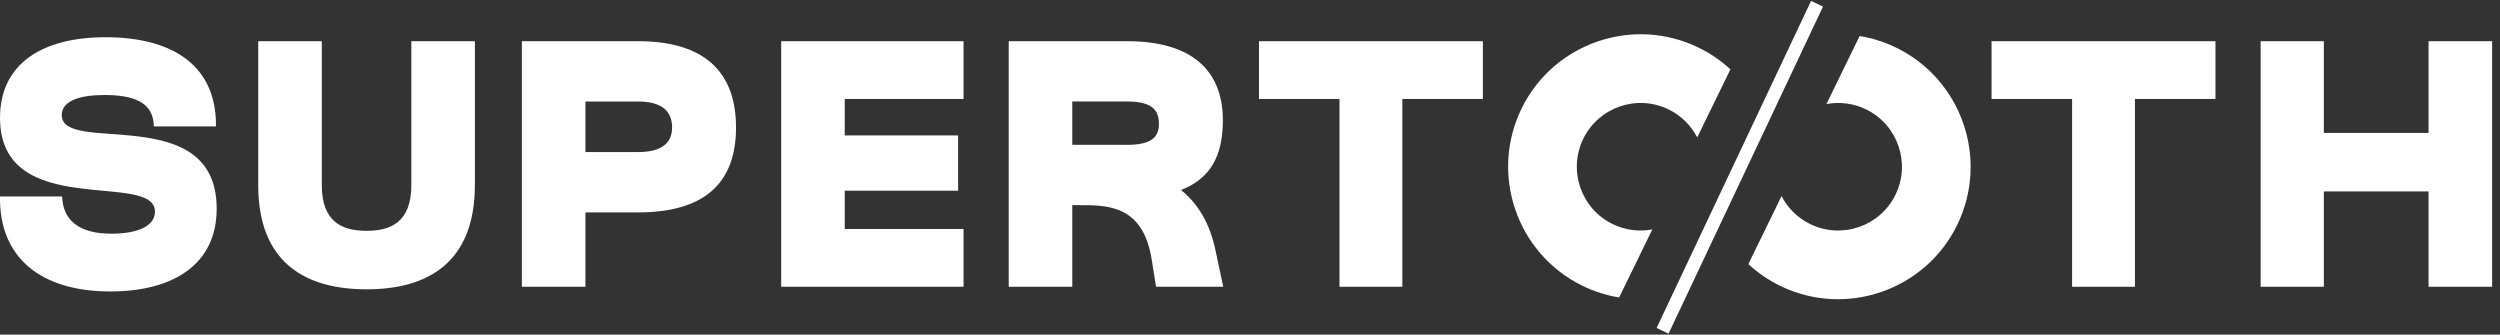<svg xmlns="http://www.w3.org/2000/svg" fill="none" viewBox="0 0 269 36" height="36" width="269">
<rect x="0" y="0" width="269" height="36" fill="#333333" stroke="none"/>
<path fill="white" d="M0.002 21.142H6.687C6.765 23.902 8.786 25.146 11.97 25.146C14.73 25.146 16.672 24.369 16.672 22.775C16.672 18.306 0.002 23.824 0.002 12.672C0.002 6.882 4.511 4.006 11.349 4.006C18.81 4.006 23.317 7.231 23.238 13.604H16.554C16.515 10.923 14.262 10.223 11.231 10.223C8.666 10.223 6.645 10.805 6.645 12.398C6.645 16.712 23.315 10.844 23.315 22.462C23.315 28.331 18.808 31.36 11.852 31.36C4.393 31.362 -0.114 27.709 0.002 21.142Z"></path>
<path fill="white" d="M27.787 19.899V4.433H34.625V19.899C34.625 23.979 36.917 24.835 39.443 24.835C41.968 24.835 44.26 23.979 44.26 19.899V4.433H51.098V19.899C51.098 28.214 46.086 31.13 39.441 31.13C32.796 31.13 27.783 28.216 27.783 19.899H27.787Z"></path>
<path fill="white" d="M56.154 4.433H68.666C75.621 4.433 79.196 7.581 79.196 13.72C79.196 19.86 75.621 22.852 68.666 22.852H62.992V30.856H56.154V4.433ZM68.666 16.362C71.075 16.362 72.319 15.469 72.319 13.72C72.319 11.855 71.075 10.923 68.666 10.923H62.992V16.362H68.666Z"></path>
<path fill="white" d="M84.055 4.433H103.677V10.649H90.893V14.574H103.093V20.519H90.893V24.638H103.677V30.854H84.055V4.433Z"></path>
<path fill="white" d="M108.537 4.433H121.282C128.238 4.433 131.581 7.581 131.581 12.943C131.581 16.791 130.221 19.238 127.074 20.442C128.862 21.88 130.182 23.979 130.803 27.008L131.62 30.856H124.392L123.926 27.943C122.994 21.998 119.069 22.075 116.077 22.075H115.377V30.856H108.539V4.433H108.537ZM121.282 15.585C123.924 15.585 124.701 14.729 124.701 13.331C124.701 11.816 123.924 10.921 121.282 10.921H115.377V15.583H121.282V15.585Z"></path>
<path fill="white" d="M144.13 10.651H135.465V4.433H159.557V10.649H150.891V30.856H144.13V10.651Z"></path>
<path fill="white" d="M222.958 10.651H214.293V4.433H238.385V10.649H229.72V30.856H222.958V10.651Z"></path>
<path fill="white" d="M243.244 4.433H250.045V14.302H261.313V4.433H268.152V30.856H261.313V20.597H250.045V30.856H243.244V4.433Z"></path>
<path fill="white" d="M194.87 0.1L178.25 35.292L179.537 35.9L196.157 0.708L194.87 0.1Z"></path>
<path fill="white" d="M163.718 11.688C160.271 18.753 163.213 27.306 170.277 30.753C171.556 31.377 172.882 31.788 174.219 32.008L177.791 24.685C176.391 24.949 174.896 24.782 173.518 24.11C170.116 22.449 168.701 18.332 170.36 14.931C172.02 11.529 176.138 10.114 179.538 11.773C180.914 12.445 181.967 13.52 182.62 14.787L186.193 7.464C185.198 6.545 184.056 5.753 182.779 5.129C175.715 1.682 167.162 4.624 163.715 11.688H163.718Z"></path>
<path fill="white" d="M210.597 24.194C214.044 17.13 211.103 8.577 204.038 5.13C202.759 4.506 201.434 4.094 200.097 3.875L196.524 11.198C197.925 10.934 199.419 11.101 200.797 11.773C204.199 13.434 205.615 17.551 203.956 20.951C202.295 24.353 198.178 25.769 194.778 24.11C193.401 23.438 192.349 22.363 191.696 21.095L188.123 28.418C189.117 29.337 190.259 30.13 191.536 30.753C198.601 34.2 207.154 31.259 210.601 24.194H210.597Z"></path>
</svg>

